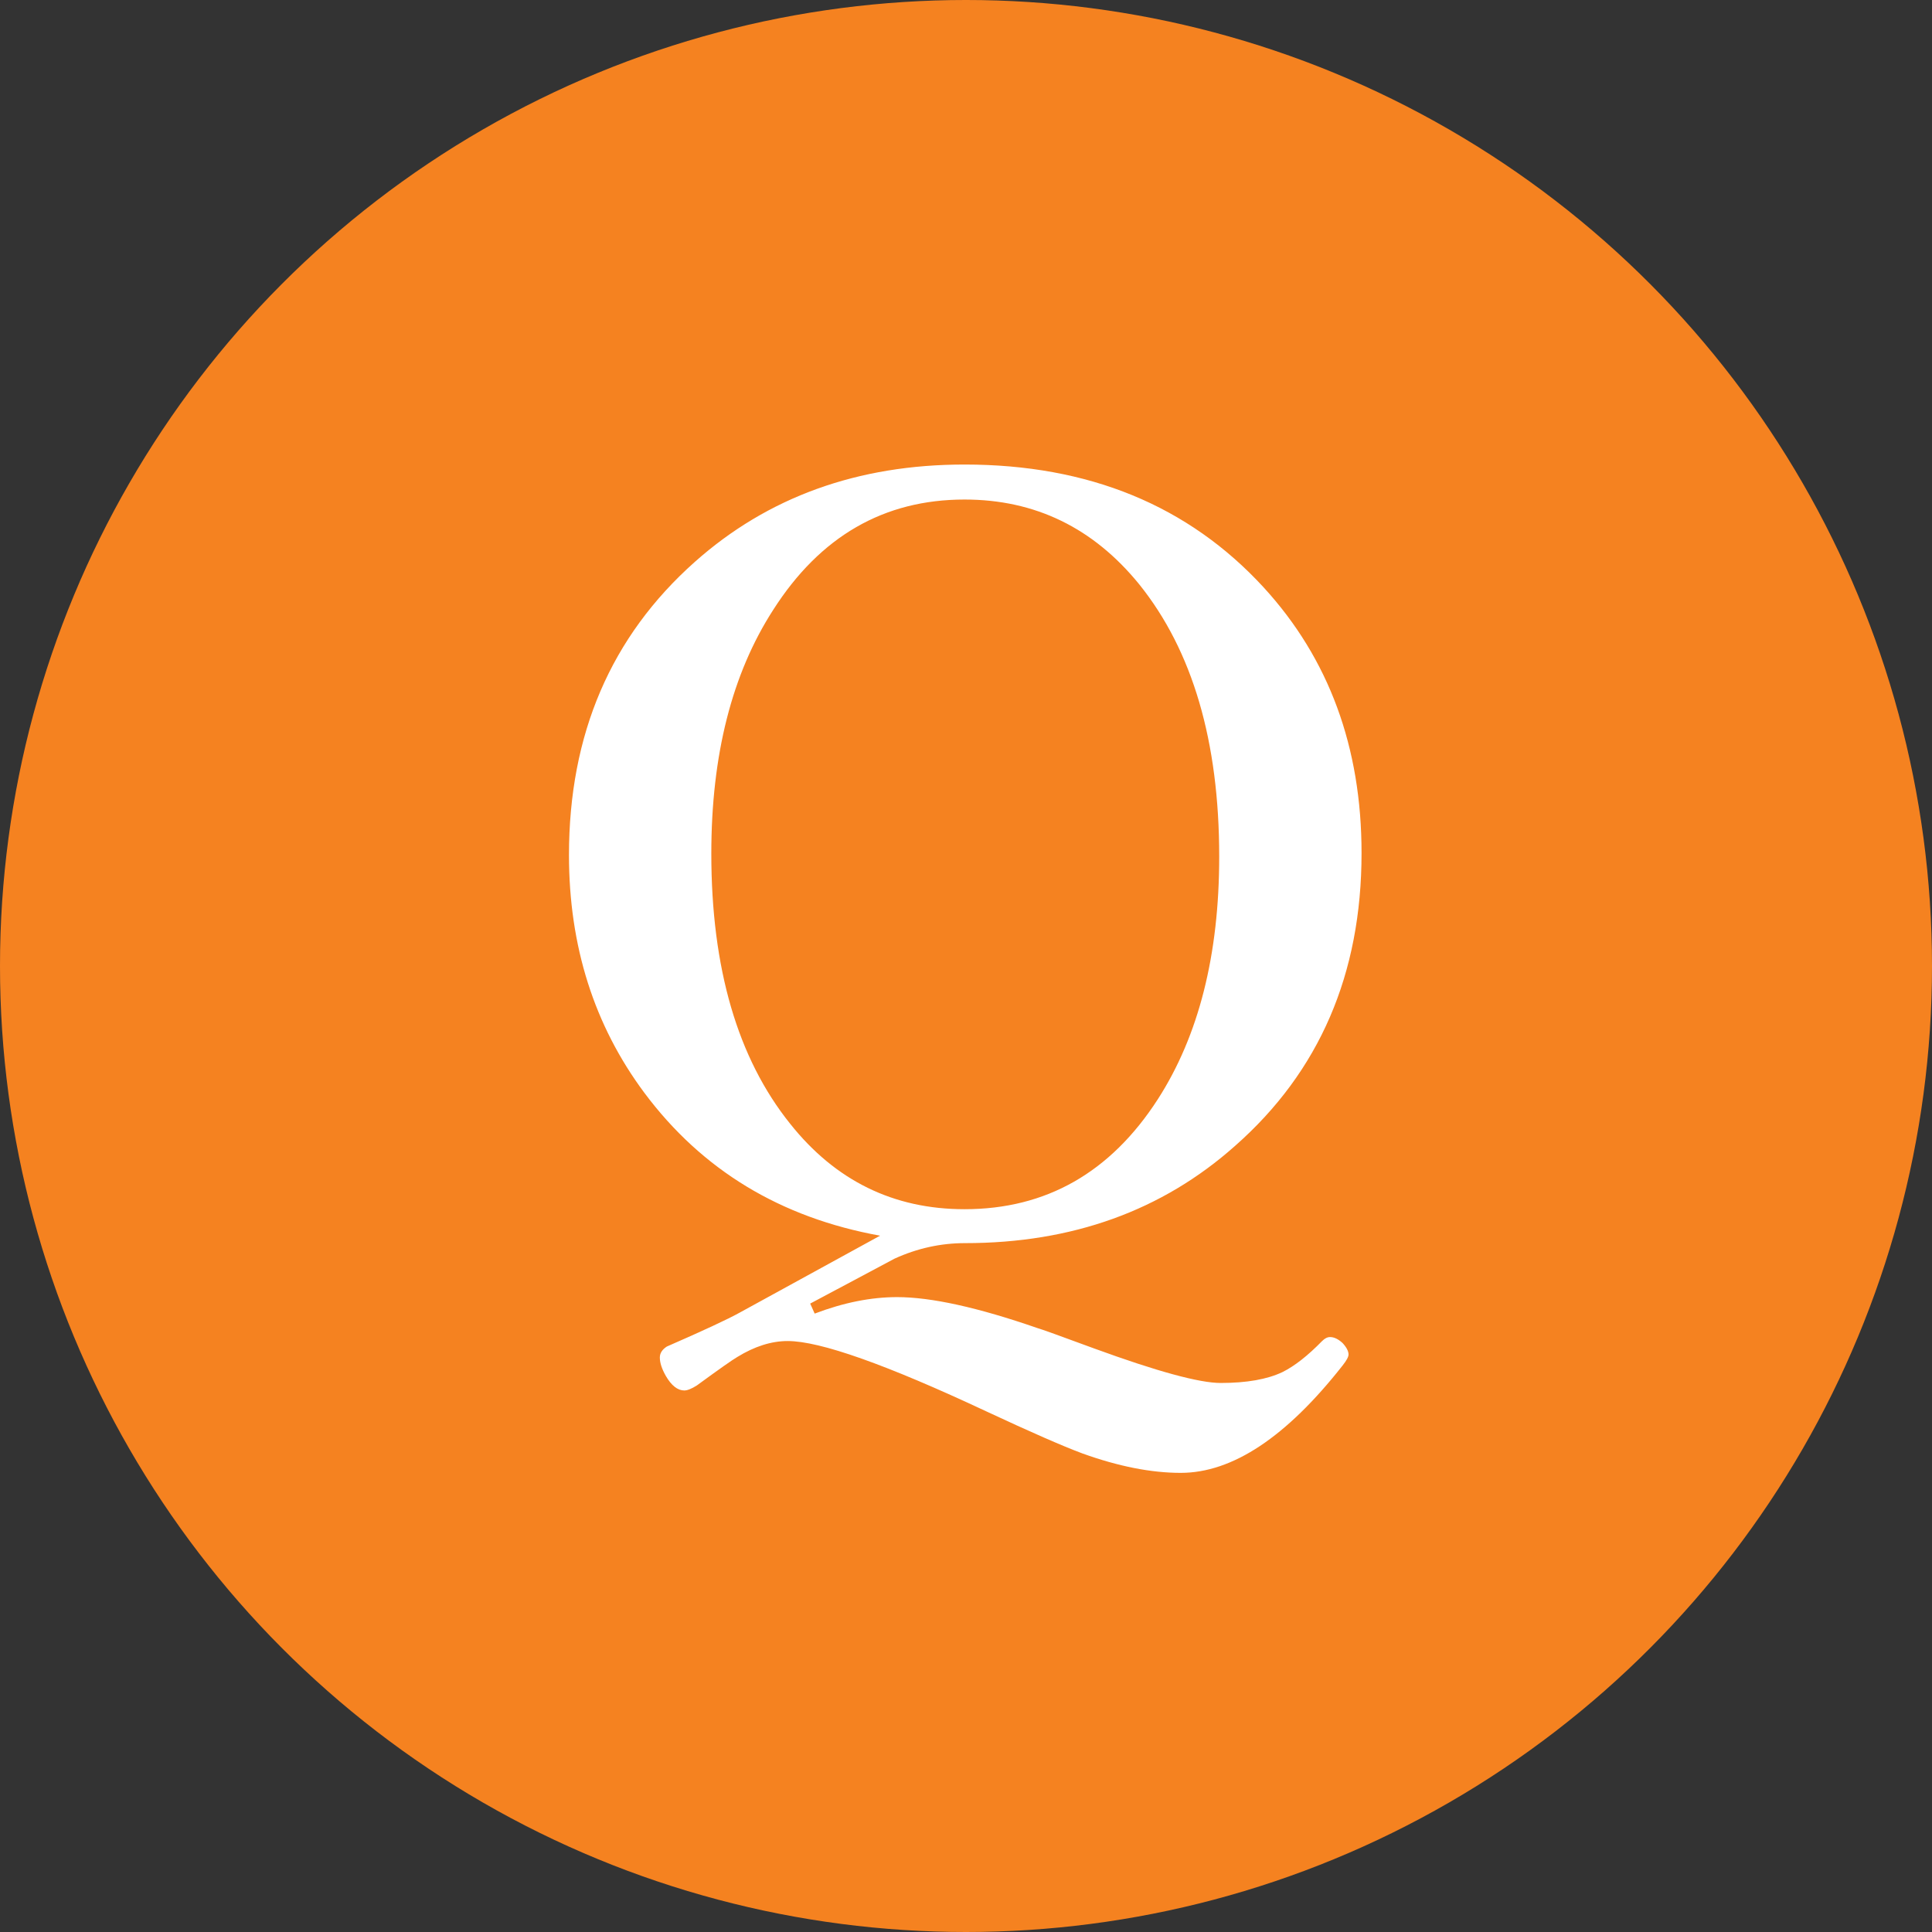 <svg width="34" height="34" viewBox="0 0 34 34" fill="none" xmlns="http://www.w3.org/2000/svg">
<rect x="0" y="0" width="34" height="34" fill="#333333" stroke="none"/>
<circle cx="17" cy="17" r="17" fill="#F58220"/>
<path d="M14.337 23.117C14.847 22.923 15.33 22.827 15.787 22.827C16.385 22.827 17.208 23.008 18.257 23.372C18.321 23.389 18.655 23.509 19.259 23.732C20.366 24.136 21.107 24.338 21.482 24.338C21.939 24.338 22.303 24.274 22.572 24.145C22.783 24.04 23.015 23.858 23.267 23.6C23.314 23.553 23.36 23.53 23.407 23.53C23.477 23.53 23.551 23.565 23.627 23.635C23.697 23.711 23.732 23.779 23.732 23.837C23.732 23.878 23.697 23.943 23.627 24.031C22.637 25.291 21.688 25.92 20.779 25.92C20.258 25.92 19.681 25.806 19.048 25.578C18.702 25.449 18.14 25.203 17.36 24.839C15.597 24.013 14.431 23.6 13.862 23.6C13.575 23.6 13.279 23.694 12.975 23.881C12.893 23.928 12.655 24.095 12.263 24.382C12.169 24.441 12.096 24.47 12.043 24.47C11.926 24.47 11.817 24.385 11.718 24.215C11.648 24.092 11.612 23.984 11.612 23.89C11.612 23.814 11.653 23.75 11.735 23.697C12.38 23.416 12.808 23.216 13.019 23.099L15.488 21.746C13.736 21.429 12.354 20.591 11.34 19.232C10.455 18.043 10.013 16.648 10.013 15.048C10.013 12.921 10.751 11.202 12.227 9.889C13.511 8.747 15.093 8.175 16.974 8.175C19.159 8.175 20.914 8.896 22.238 10.337C23.387 11.591 23.961 13.15 23.961 15.013C23.961 17.14 23.22 18.857 21.737 20.164C20.454 21.306 18.869 21.877 16.982 21.877C16.555 21.877 16.142 21.968 15.743 22.15C15.731 22.156 15.236 22.419 14.258 22.941L14.337 23.117ZM16.974 8.791C15.556 8.791 14.434 9.438 13.607 10.733C12.881 11.858 12.518 13.288 12.518 15.022C12.518 17.038 12.98 18.623 13.906 19.777C14.703 20.779 15.726 21.28 16.974 21.28C18.409 21.28 19.543 20.635 20.375 19.346C21.096 18.227 21.456 16.803 21.456 15.075C21.456 13.047 20.987 11.451 20.05 10.285C19.241 9.289 18.216 8.791 16.974 8.791Z" fill="white"/>
</svg>
